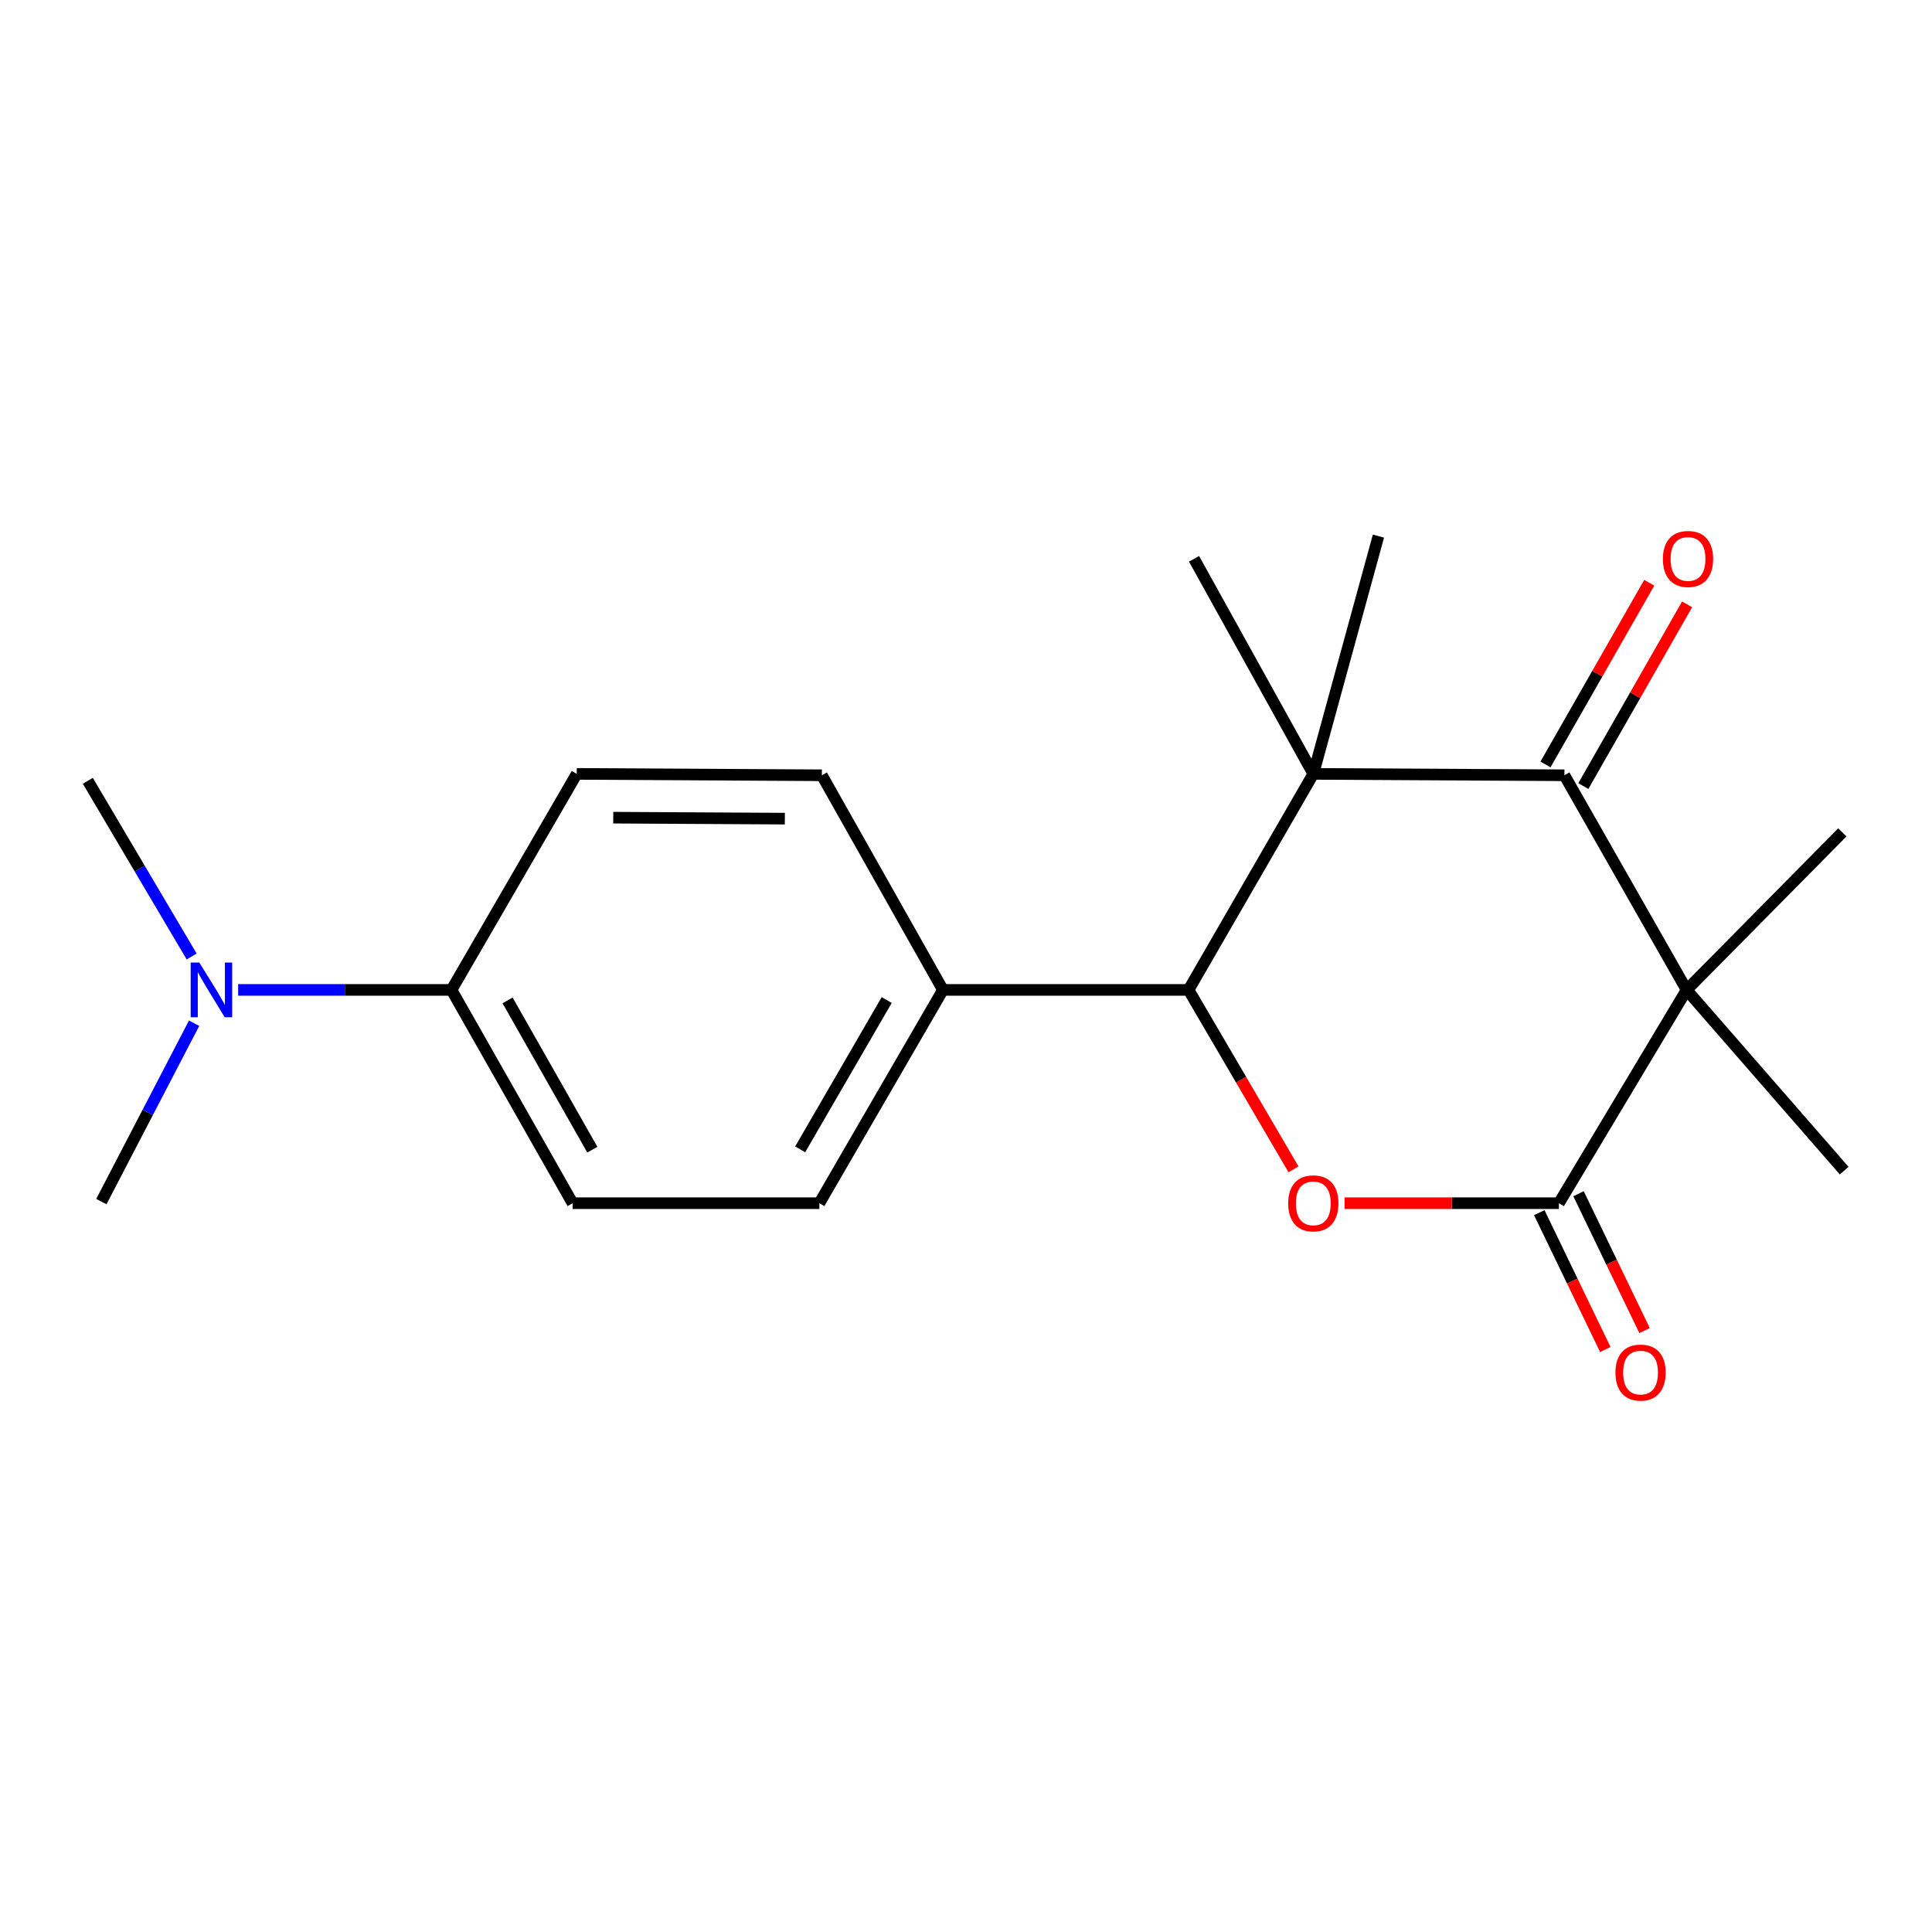 <?xml version='1.0' encoding='iso-8859-1'?>
<svg version='1.1' baseProfile='full'
              xmlns='http://www.w3.org/2000/svg'
                      xmlns:rdkit='http://www.rdkit.org/xml'
                      xmlns:xlink='http://www.w3.org/1999/xlink'
                  xml:space='preserve'
width='1000px' height='1000px' viewBox='0 0 1000 1000'>
<!-- END OF HEADER -->
<rect style='opacity:1.0;fill:#FFFFFF;stroke:none' width='1000' height='1000' x='0' y='0'> </rect>
<path class='bond-1' d='M 872.998,512.376 L 809.735,401.278' style='fill:none;fill-rule:evenodd;stroke:#000000;stroke-width:6px;stroke-linecap:butt;stroke-linejoin:miter;stroke-opacity:1' />
<path class='bond-2' d='M 872.998,512.376 L 806.89,622.773' style='fill:none;fill-rule:evenodd;stroke:#000000;stroke-width:6px;stroke-linecap:butt;stroke-linejoin:miter;stroke-opacity:1' />
<path class='bond-14' d='M 872.998,512.376 L 953.593,430.841' style='fill:none;fill-rule:evenodd;stroke:#000000;stroke-width:6px;stroke-linecap:butt;stroke-linejoin:miter;stroke-opacity:1' />
<path class='bond-15' d='M 872.998,512.376 L 954.545,605.917' style='fill:none;fill-rule:evenodd;stroke:#000000;stroke-width:6px;stroke-linecap:butt;stroke-linejoin:miter;stroke-opacity:1' />
<path class='bond-0' d='M 679.763,400.563 L 809.735,401.278' style='fill:none;fill-rule:evenodd;stroke:#000000;stroke-width:6px;stroke-linecap:butt;stroke-linejoin:miter;stroke-opacity:1' />
<path class='bond-16' d='M 679.763,400.563 L 618.041,289.239' style='fill:none;fill-rule:evenodd;stroke:#000000;stroke-width:6px;stroke-linecap:butt;stroke-linejoin:miter;stroke-opacity:1' />
<path class='bond-17' d='M 679.763,400.563 L 713.475,277.496' style='fill:none;fill-rule:evenodd;stroke:#000000;stroke-width:6px;stroke-linecap:butt;stroke-linejoin:miter;stroke-opacity:1' />
<path class='bond-20' d='M 679.763,400.563 L 615.197,512.376' style='fill:none;fill-rule:evenodd;stroke:#000000;stroke-width:6px;stroke-linecap:butt;stroke-linejoin:miter;stroke-opacity:1' />
<path class='bond-7' d='M 819.53,406.871 L 846.383,359.844' style='fill:none;fill-rule:evenodd;stroke:#000000;stroke-width:6px;stroke-linecap:butt;stroke-linejoin:miter;stroke-opacity:1' />
<path class='bond-7' d='M 846.383,359.844 L 873.237,312.818' style='fill:none;fill-rule:evenodd;stroke:#FF0000;stroke-width:6px;stroke-linecap:butt;stroke-linejoin:miter;stroke-opacity:1' />
<path class='bond-7' d='M 799.94,395.685 L 826.794,348.658' style='fill:none;fill-rule:evenodd;stroke:#000000;stroke-width:6px;stroke-linecap:butt;stroke-linejoin:miter;stroke-opacity:1' />
<path class='bond-7' d='M 826.794,348.658 L 853.647,301.631' style='fill:none;fill-rule:evenodd;stroke:#FF0000;stroke-width:6px;stroke-linecap:butt;stroke-linejoin:miter;stroke-opacity:1' />
<path class='bond-3' d='M 806.89,622.773 L 751.416,622.773' style='fill:none;fill-rule:evenodd;stroke:#000000;stroke-width:6px;stroke-linecap:butt;stroke-linejoin:miter;stroke-opacity:1' />
<path class='bond-3' d='M 751.416,622.773 L 695.941,622.773' style='fill:none;fill-rule:evenodd;stroke:#FF0000;stroke-width:6px;stroke-linecap:butt;stroke-linejoin:miter;stroke-opacity:1' />
<path class='bond-6' d='M 796.732,627.674 L 813.82,663.093' style='fill:none;fill-rule:evenodd;stroke:#000000;stroke-width:6px;stroke-linecap:butt;stroke-linejoin:miter;stroke-opacity:1' />
<path class='bond-6' d='M 813.82,663.093 L 830.909,698.511' style='fill:none;fill-rule:evenodd;stroke:#FF0000;stroke-width:6px;stroke-linecap:butt;stroke-linejoin:miter;stroke-opacity:1' />
<path class='bond-6' d='M 817.049,617.872 L 834.137,653.29' style='fill:none;fill-rule:evenodd;stroke:#000000;stroke-width:6px;stroke-linecap:butt;stroke-linejoin:miter;stroke-opacity:1' />
<path class='bond-6' d='M 834.137,653.29 L 851.226,688.709' style='fill:none;fill-rule:evenodd;stroke:#FF0000;stroke-width:6px;stroke-linecap:butt;stroke-linejoin:miter;stroke-opacity:1' />
<path class='bond-4' d='M 669.518,605.256 L 642.357,558.816' style='fill:none;fill-rule:evenodd;stroke:#FF0000;stroke-width:6px;stroke-linecap:butt;stroke-linejoin:miter;stroke-opacity:1' />
<path class='bond-4' d='M 642.357,558.816 L 615.197,512.376' style='fill:none;fill-rule:evenodd;stroke:#000000;stroke-width:6px;stroke-linecap:butt;stroke-linejoin:miter;stroke-opacity:1' />
<path class='bond-5' d='M 615.197,512.376 L 488.069,512.376' style='fill:none;fill-rule:evenodd;stroke:#000000;stroke-width:6px;stroke-linecap:butt;stroke-linejoin:miter;stroke-opacity:1' />
<path class='bond-10' d='M 488.069,512.376 L 425.395,401.278' style='fill:none;fill-rule:evenodd;stroke:#000000;stroke-width:6px;stroke-linecap:butt;stroke-linejoin:miter;stroke-opacity:1' />
<path class='bond-11' d='M 488.069,512.376 L 424.092,622.773' style='fill:none;fill-rule:evenodd;stroke:#000000;stroke-width:6px;stroke-linecap:butt;stroke-linejoin:miter;stroke-opacity:1' />
<path class='bond-11' d='M 458.955,517.625 L 414.171,594.903' style='fill:none;fill-rule:evenodd;stroke:#000000;stroke-width:6px;stroke-linecap:butt;stroke-linejoin:miter;stroke-opacity:1' />
<path class='bond-8' d='M 233.702,512.376 L 296.376,622.773' style='fill:none;fill-rule:evenodd;stroke:#000000;stroke-width:6px;stroke-linecap:butt;stroke-linejoin:miter;stroke-opacity:1' />
<path class='bond-8' d='M 262.72,517.799 L 306.592,595.076' style='fill:none;fill-rule:evenodd;stroke:#000000;stroke-width:6px;stroke-linecap:butt;stroke-linejoin:miter;stroke-opacity:1' />
<path class='bond-9' d='M 233.702,512.376 L 178.49,512.376' style='fill:none;fill-rule:evenodd;stroke:#000000;stroke-width:6px;stroke-linecap:butt;stroke-linejoin:miter;stroke-opacity:1' />
<path class='bond-9' d='M 178.49,512.376 L 123.279,512.376' style='fill:none;fill-rule:evenodd;stroke:#0000FF;stroke-width:6px;stroke-linecap:butt;stroke-linejoin:miter;stroke-opacity:1' />
<path class='bond-21' d='M 233.702,512.376 L 298.519,400.563' style='fill:none;fill-rule:evenodd;stroke:#000000;stroke-width:6px;stroke-linecap:butt;stroke-linejoin:miter;stroke-opacity:1' />
<path class='bond-18' d='M 99.203,495.073 L 72.329,449.61' style='fill:none;fill-rule:evenodd;stroke:#0000FF;stroke-width:6px;stroke-linecap:butt;stroke-linejoin:miter;stroke-opacity:1' />
<path class='bond-18' d='M 72.329,449.61 L 45.455,404.147' style='fill:none;fill-rule:evenodd;stroke:#000000;stroke-width:6px;stroke-linecap:butt;stroke-linejoin:miter;stroke-opacity:1' />
<path class='bond-19' d='M 100.464,529.624 L 76.462,575.785' style='fill:none;fill-rule:evenodd;stroke:#0000FF;stroke-width:6px;stroke-linecap:butt;stroke-linejoin:miter;stroke-opacity:1' />
<path class='bond-19' d='M 76.462,575.785 L 52.46,621.946' style='fill:none;fill-rule:evenodd;stroke:#000000;stroke-width:6px;stroke-linecap:butt;stroke-linejoin:miter;stroke-opacity:1' />
<path class='bond-13' d='M 425.395,401.278 L 298.519,400.563' style='fill:none;fill-rule:evenodd;stroke:#000000;stroke-width:6px;stroke-linecap:butt;stroke-linejoin:miter;stroke-opacity:1' />
<path class='bond-13' d='M 406.237,423.728 L 317.423,423.228' style='fill:none;fill-rule:evenodd;stroke:#000000;stroke-width:6px;stroke-linecap:butt;stroke-linejoin:miter;stroke-opacity:1' />
<path class='bond-12' d='M 424.092,622.773 L 296.376,622.773' style='fill:none;fill-rule:evenodd;stroke:#000000;stroke-width:6px;stroke-linecap:butt;stroke-linejoin:miter;stroke-opacity:1' />
<path  class='atom-4' d='M 666.763 622.853
Q 666.763 616.053, 670.123 612.253
Q 673.483 608.453, 679.763 608.453
Q 686.043 608.453, 689.403 612.253
Q 692.763 616.053, 692.763 622.853
Q 692.763 629.733, 689.363 633.653
Q 685.963 637.533, 679.763 637.533
Q 673.523 637.533, 670.123 633.653
Q 666.763 629.773, 666.763 622.853
M 679.763 634.333
Q 684.083 634.333, 686.403 631.453
Q 688.763 628.533, 688.763 622.853
Q 688.763 617.293, 686.403 614.493
Q 684.083 611.653, 679.763 611.653
Q 675.443 611.653, 673.083 614.453
Q 670.763 617.253, 670.763 622.853
Q 670.763 628.573, 673.083 631.453
Q 675.443 634.333, 679.763 634.333
' fill='#FF0000'/>
<path  class='atom-7' d='M 836.149 710.441
Q 836.149 703.641, 839.509 699.841
Q 842.869 696.041, 849.149 696.041
Q 855.429 696.041, 858.789 699.841
Q 862.149 703.641, 862.149 710.441
Q 862.149 717.321, 858.749 721.241
Q 855.349 725.121, 849.149 725.121
Q 842.909 725.121, 839.509 721.241
Q 836.149 717.361, 836.149 710.441
M 849.149 721.921
Q 853.469 721.921, 855.789 719.041
Q 858.149 716.121, 858.149 710.441
Q 858.149 704.881, 855.789 702.081
Q 853.469 699.241, 849.149 699.241
Q 844.829 699.241, 842.469 702.041
Q 840.149 704.841, 840.149 710.441
Q 840.149 716.161, 842.469 719.041
Q 844.829 721.921, 849.149 721.921
' fill='#FF0000'/>
<path  class='atom-8' d='M 860.712 289.319
Q 860.712 282.519, 864.072 278.719
Q 867.432 274.919, 873.712 274.919
Q 879.992 274.919, 883.352 278.719
Q 886.712 282.519, 886.712 289.319
Q 886.712 296.199, 883.312 300.119
Q 879.912 303.999, 873.712 303.999
Q 867.472 303.999, 864.072 300.119
Q 860.712 296.239, 860.712 289.319
M 873.712 300.799
Q 878.032 300.799, 880.352 297.919
Q 882.712 294.999, 882.712 289.319
Q 882.712 283.759, 880.352 280.959
Q 878.032 278.119, 873.712 278.119
Q 869.392 278.119, 867.032 280.919
Q 864.712 283.719, 864.712 289.319
Q 864.712 295.039, 867.032 297.919
Q 869.392 300.799, 873.712 300.799
' fill='#FF0000'/>
<path  class='atom-10' d='M 103.172 498.216
L 112.452 513.216
Q 113.372 514.696, 114.852 517.376
Q 116.332 520.056, 116.412 520.216
L 116.412 498.216
L 120.172 498.216
L 120.172 526.536
L 116.292 526.536
L 106.332 510.136
Q 105.172 508.216, 103.932 506.016
Q 102.732 503.816, 102.372 503.136
L 102.372 526.536
L 98.692 526.536
L 98.692 498.216
L 103.172 498.216
' fill='#0000FF'/>
</svg>
